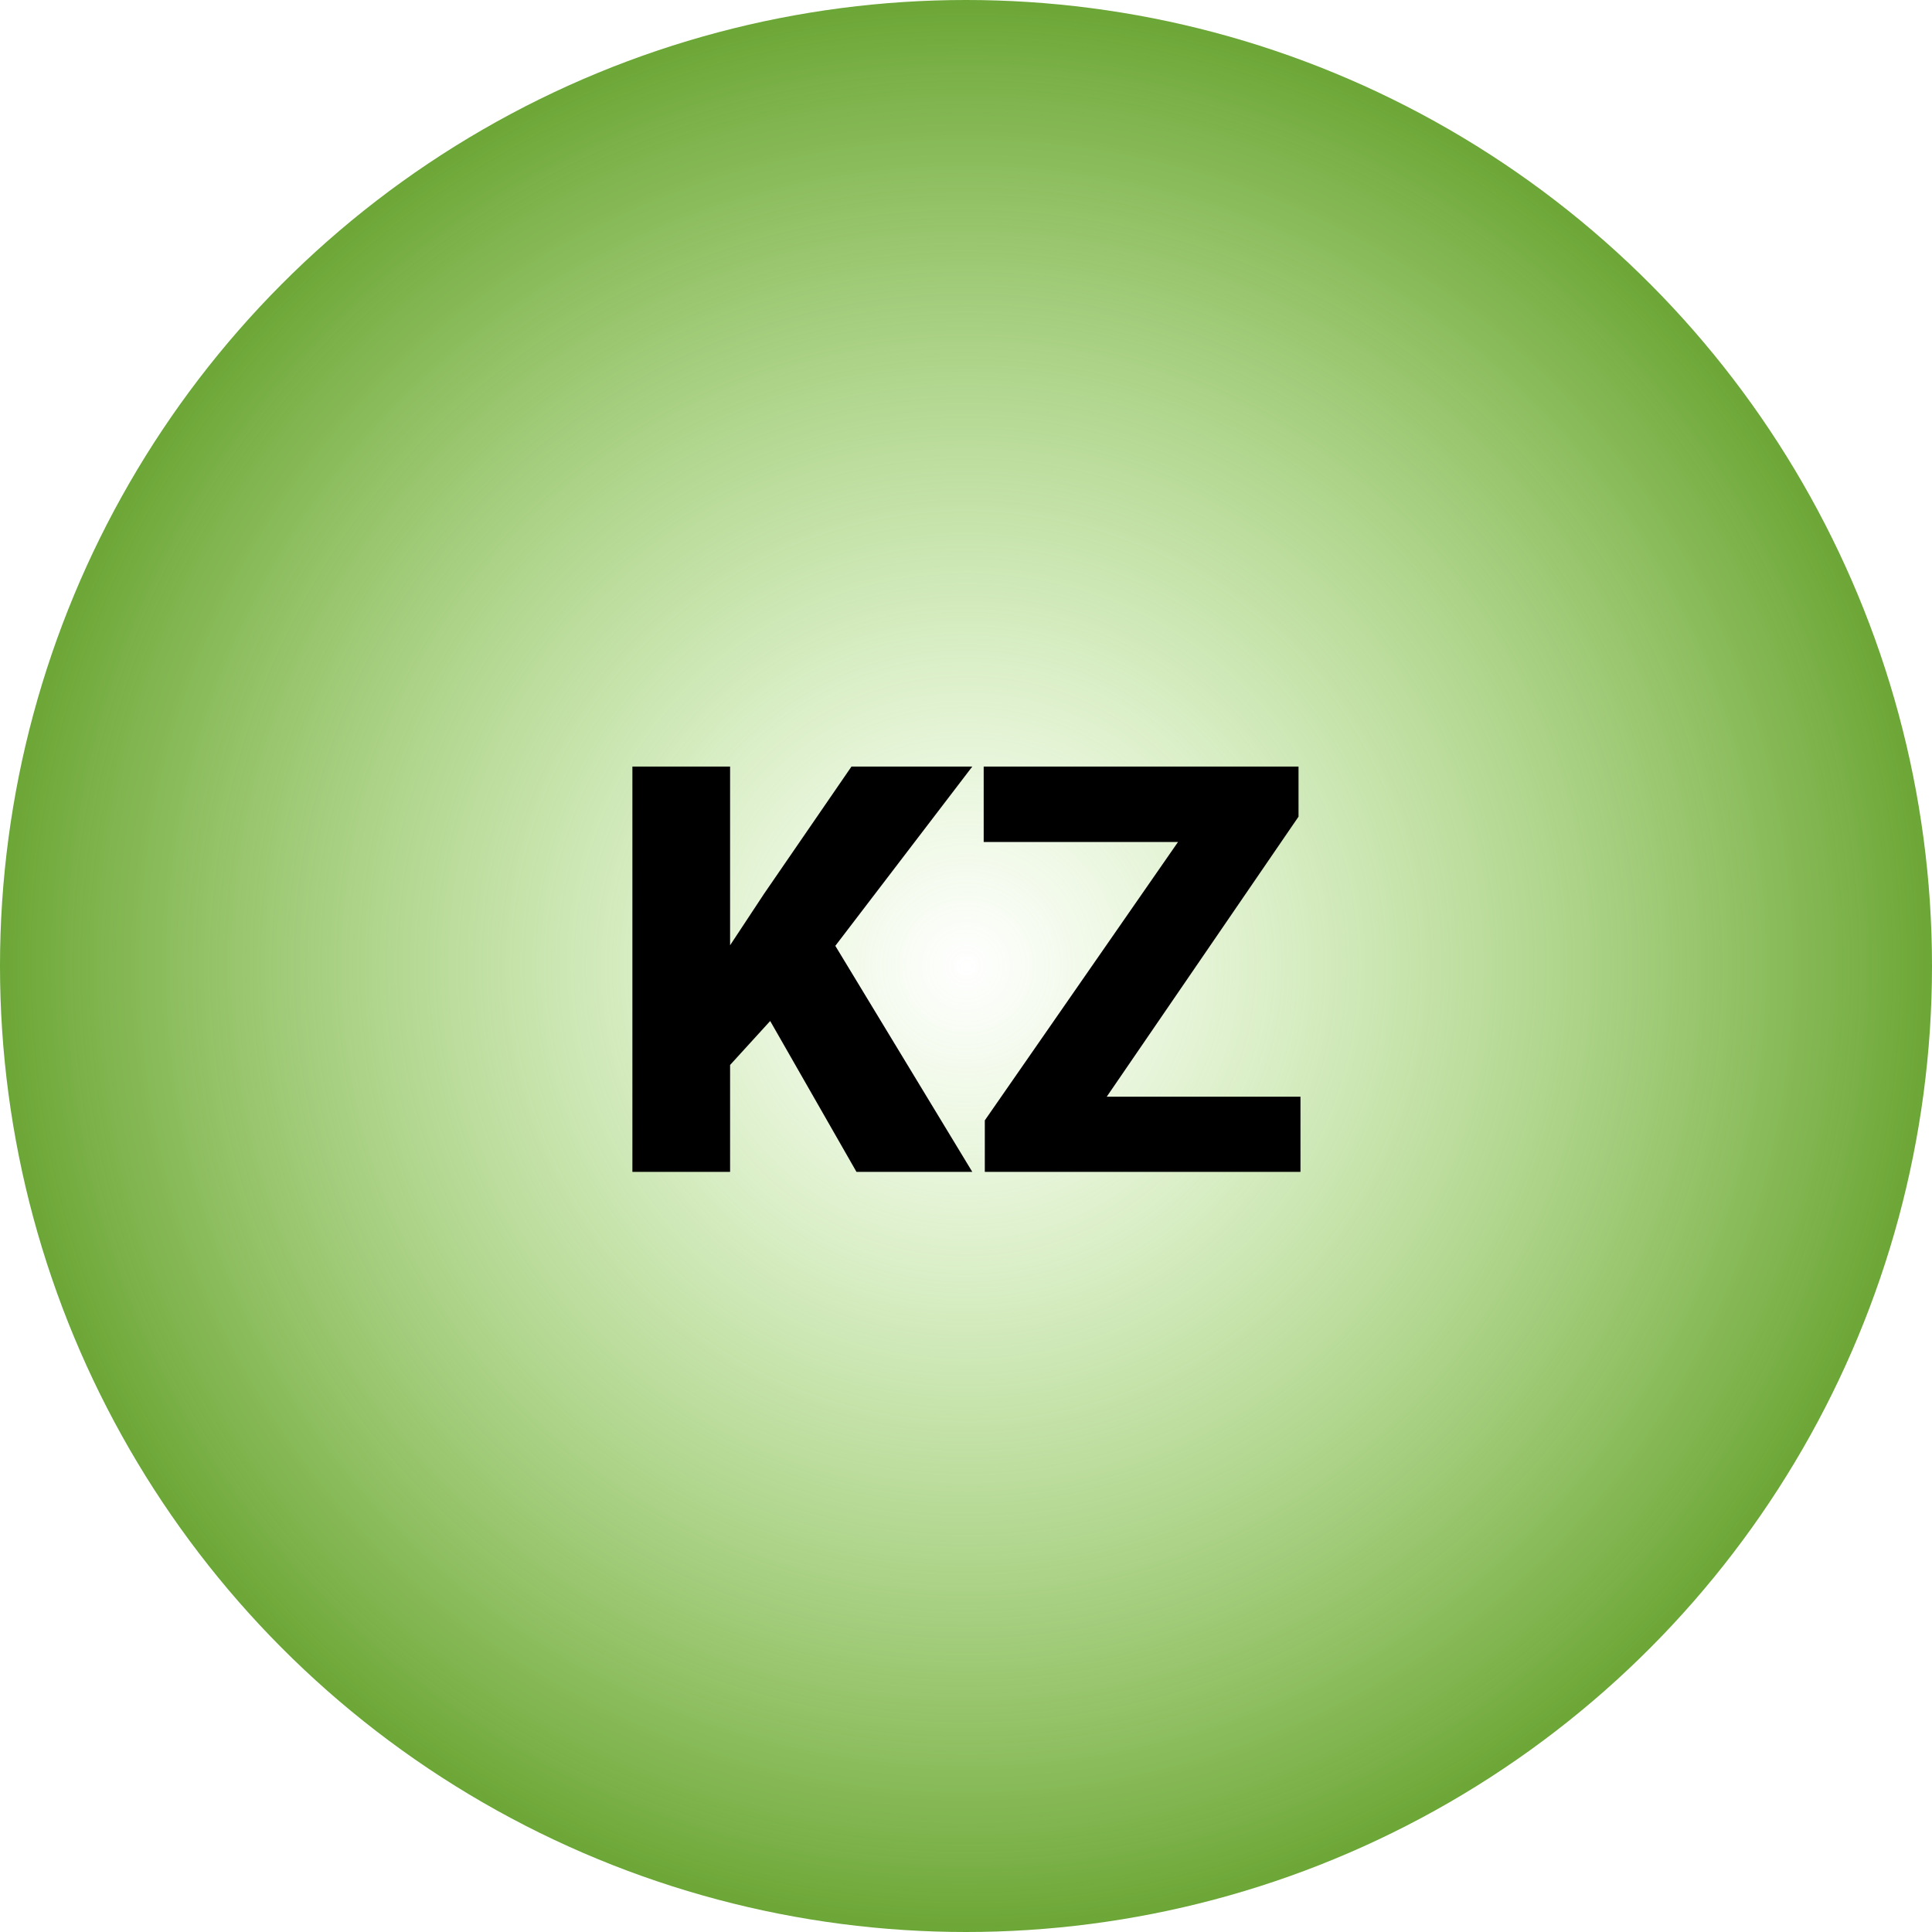 <?xml version="1.0" encoding="UTF-8"?> <svg xmlns="http://www.w3.org/2000/svg" width="122" height="122" viewBox="0 0 122 122" fill="none"> <circle cx="61" cy="61" r="61" fill="url(#paint0_radial_3190_354321)"></circle> <path d="M48.635 64.473L46.103 67.25V74H39.934V48.406H46.103V59.691L48.248 56.44L53.768 48.406H61.397L52.748 59.727L61.397 74H54.084L48.635 64.473ZM69.887 69.254H82.121V74H62.188V70.748L74.387 53.17H62.117V48.406H81.998V51.57L69.887 69.254Z" fill="black"></path> <defs> <radialGradient id="paint0_radial_3190_354321" cx="0" cy="0" r="1" gradientUnits="userSpaceOnUse" gradientTransform="translate(61 61) rotate(90) scale(61)"> <stop stop-color="#98DB59" stop-opacity="0"></stop> <stop offset="1" stop-color="#6BA534"></stop> </radialGradient> </defs> </svg> 